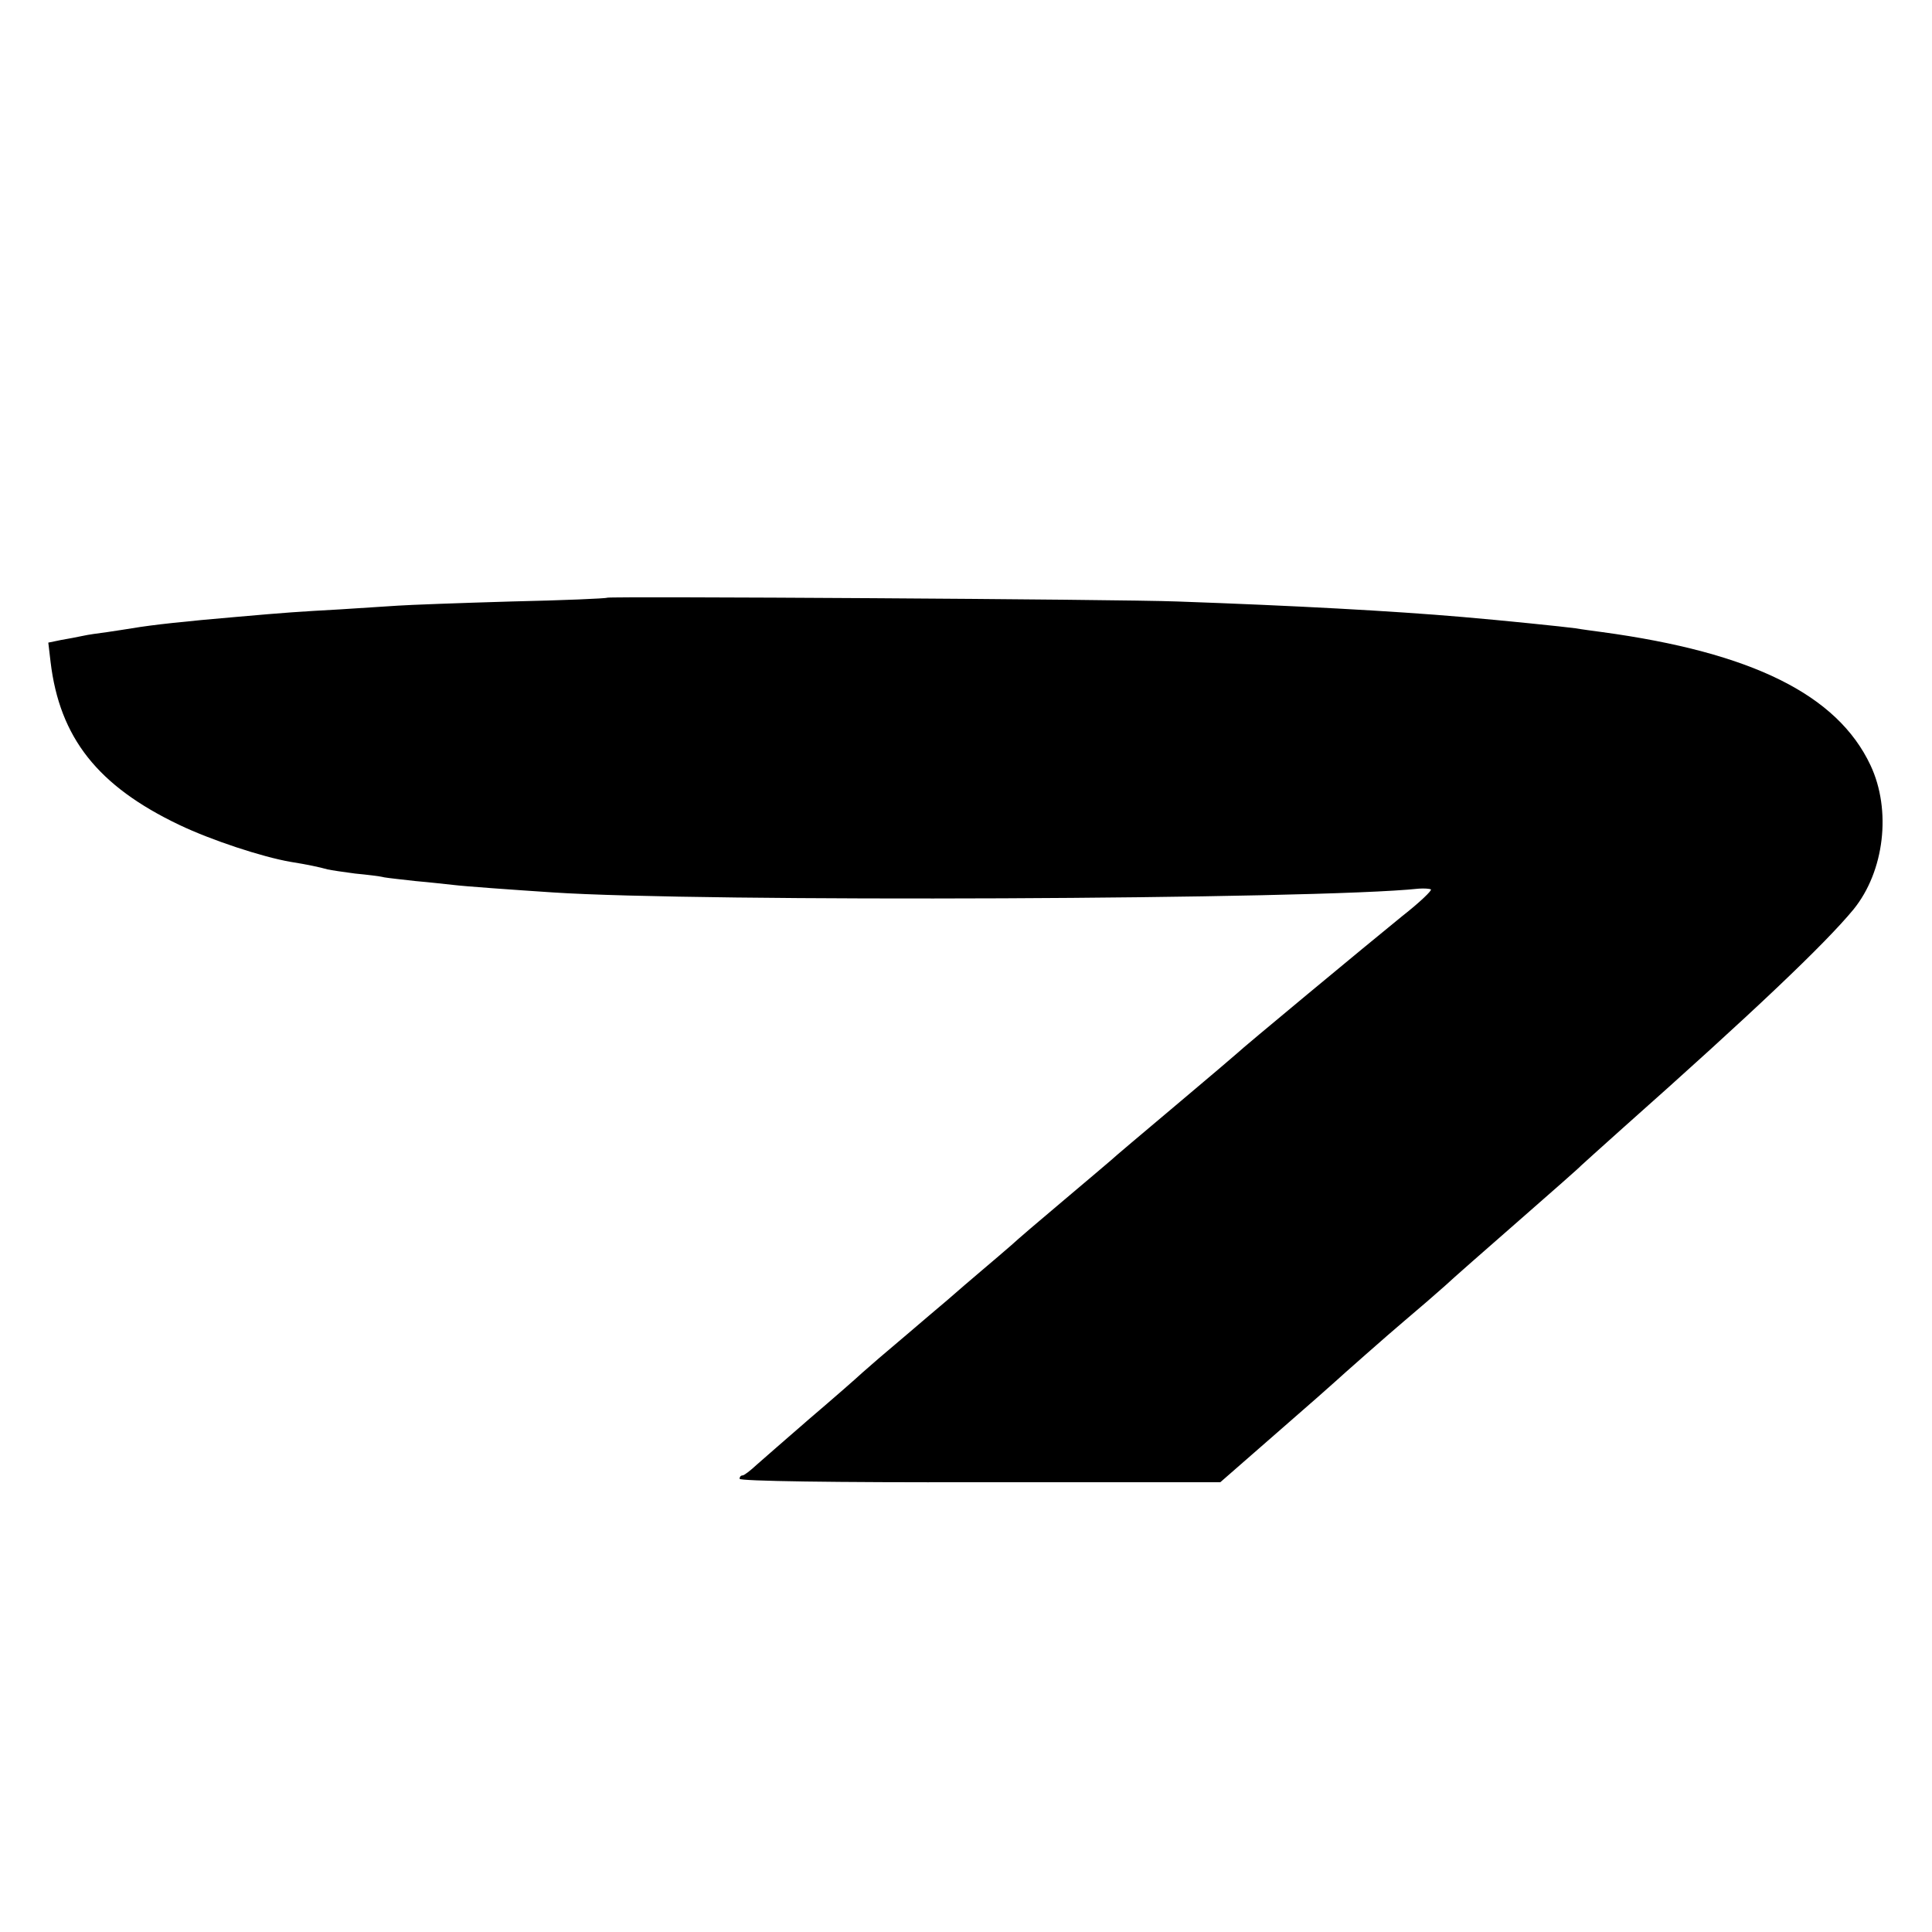 <?xml version="1.0" standalone="no"?>
<!DOCTYPE svg PUBLIC "-//W3C//DTD SVG 20010904//EN"
 "http://www.w3.org/TR/2001/REC-SVG-20010904/DTD/svg10.dtd">
<svg version="1.0" xmlns="http://www.w3.org/2000/svg"
 width="512pt" height="512pt" viewBox="0 0 512 512"
 preserveAspectRatio="xMidYMid meet">
<g transform="translate(0,512) scale(0.1,-0.1)"
fill="#000000" stroke="none">
<path d="M1609 3536 c-2 -2 -116 -7 -254 -10 -137 -4 -272 -9 -300 -11 -27 -2
-97 -6 -155 -10 -108 -6 -139 -8 -275 -20 -129 -11 -223 -21 -275 -30 -14 -2
-43 -7 -65 -10 -23 -3 -52 -7 -65 -10 -14 -3 -40 -8 -58 -11 l-34 -7 6 -51
c24 -201 125 -329 341 -432 86 -41 220 -85 295 -98 44 -7 77 -14 98 -20 9 -2
42 -7 73 -11 31 -3 66 -7 77 -10 11 -2 49 -6 84 -10 35 -3 79 -8 98 -10 32 -4
159 -13 265 -20 390 -26 2026 -19 2295 10 14 1 28 0 32 -2 4 -2 -29 -34 -75
-70 -95 -77 -430 -355 -437 -363 -3 -3 -77 -66 -165 -140 -88 -74 -165 -139
-171 -145 -6 -5 -62 -53 -124 -105 -62 -52 -125 -106 -140 -120 -16 -14 -50
-43 -76 -65 -26 -22 -68 -58 -93 -80 -26 -22 -71 -60 -100 -85 -83 -70 -94
-80 -126 -108 -16 -15 -79 -70 -140 -122 -60 -52 -123 -107 -140 -122 -16 -15
-33 -28 -37 -28 -5 0 -8 -4 -8 -9 0 -6 249 -10 637 -9 l637 0 150 131 c83 72
153 134 156 137 6 6 143 127 180 158 52 44 76 65 110 95 19 18 107 95 195 172
88 77 162 142 165 146 3 3 52 47 110 99 348 309 537 489 612 580 82 101 101
263 45 382 -88 187 -314 299 -712 353 -22 3 -53 7 -70 10 -29 4 -194 21 -300
30 -186 16 -445 30 -755 41 -151 6 -1506 14 -1511 10z"/>
</g>
</svg>
